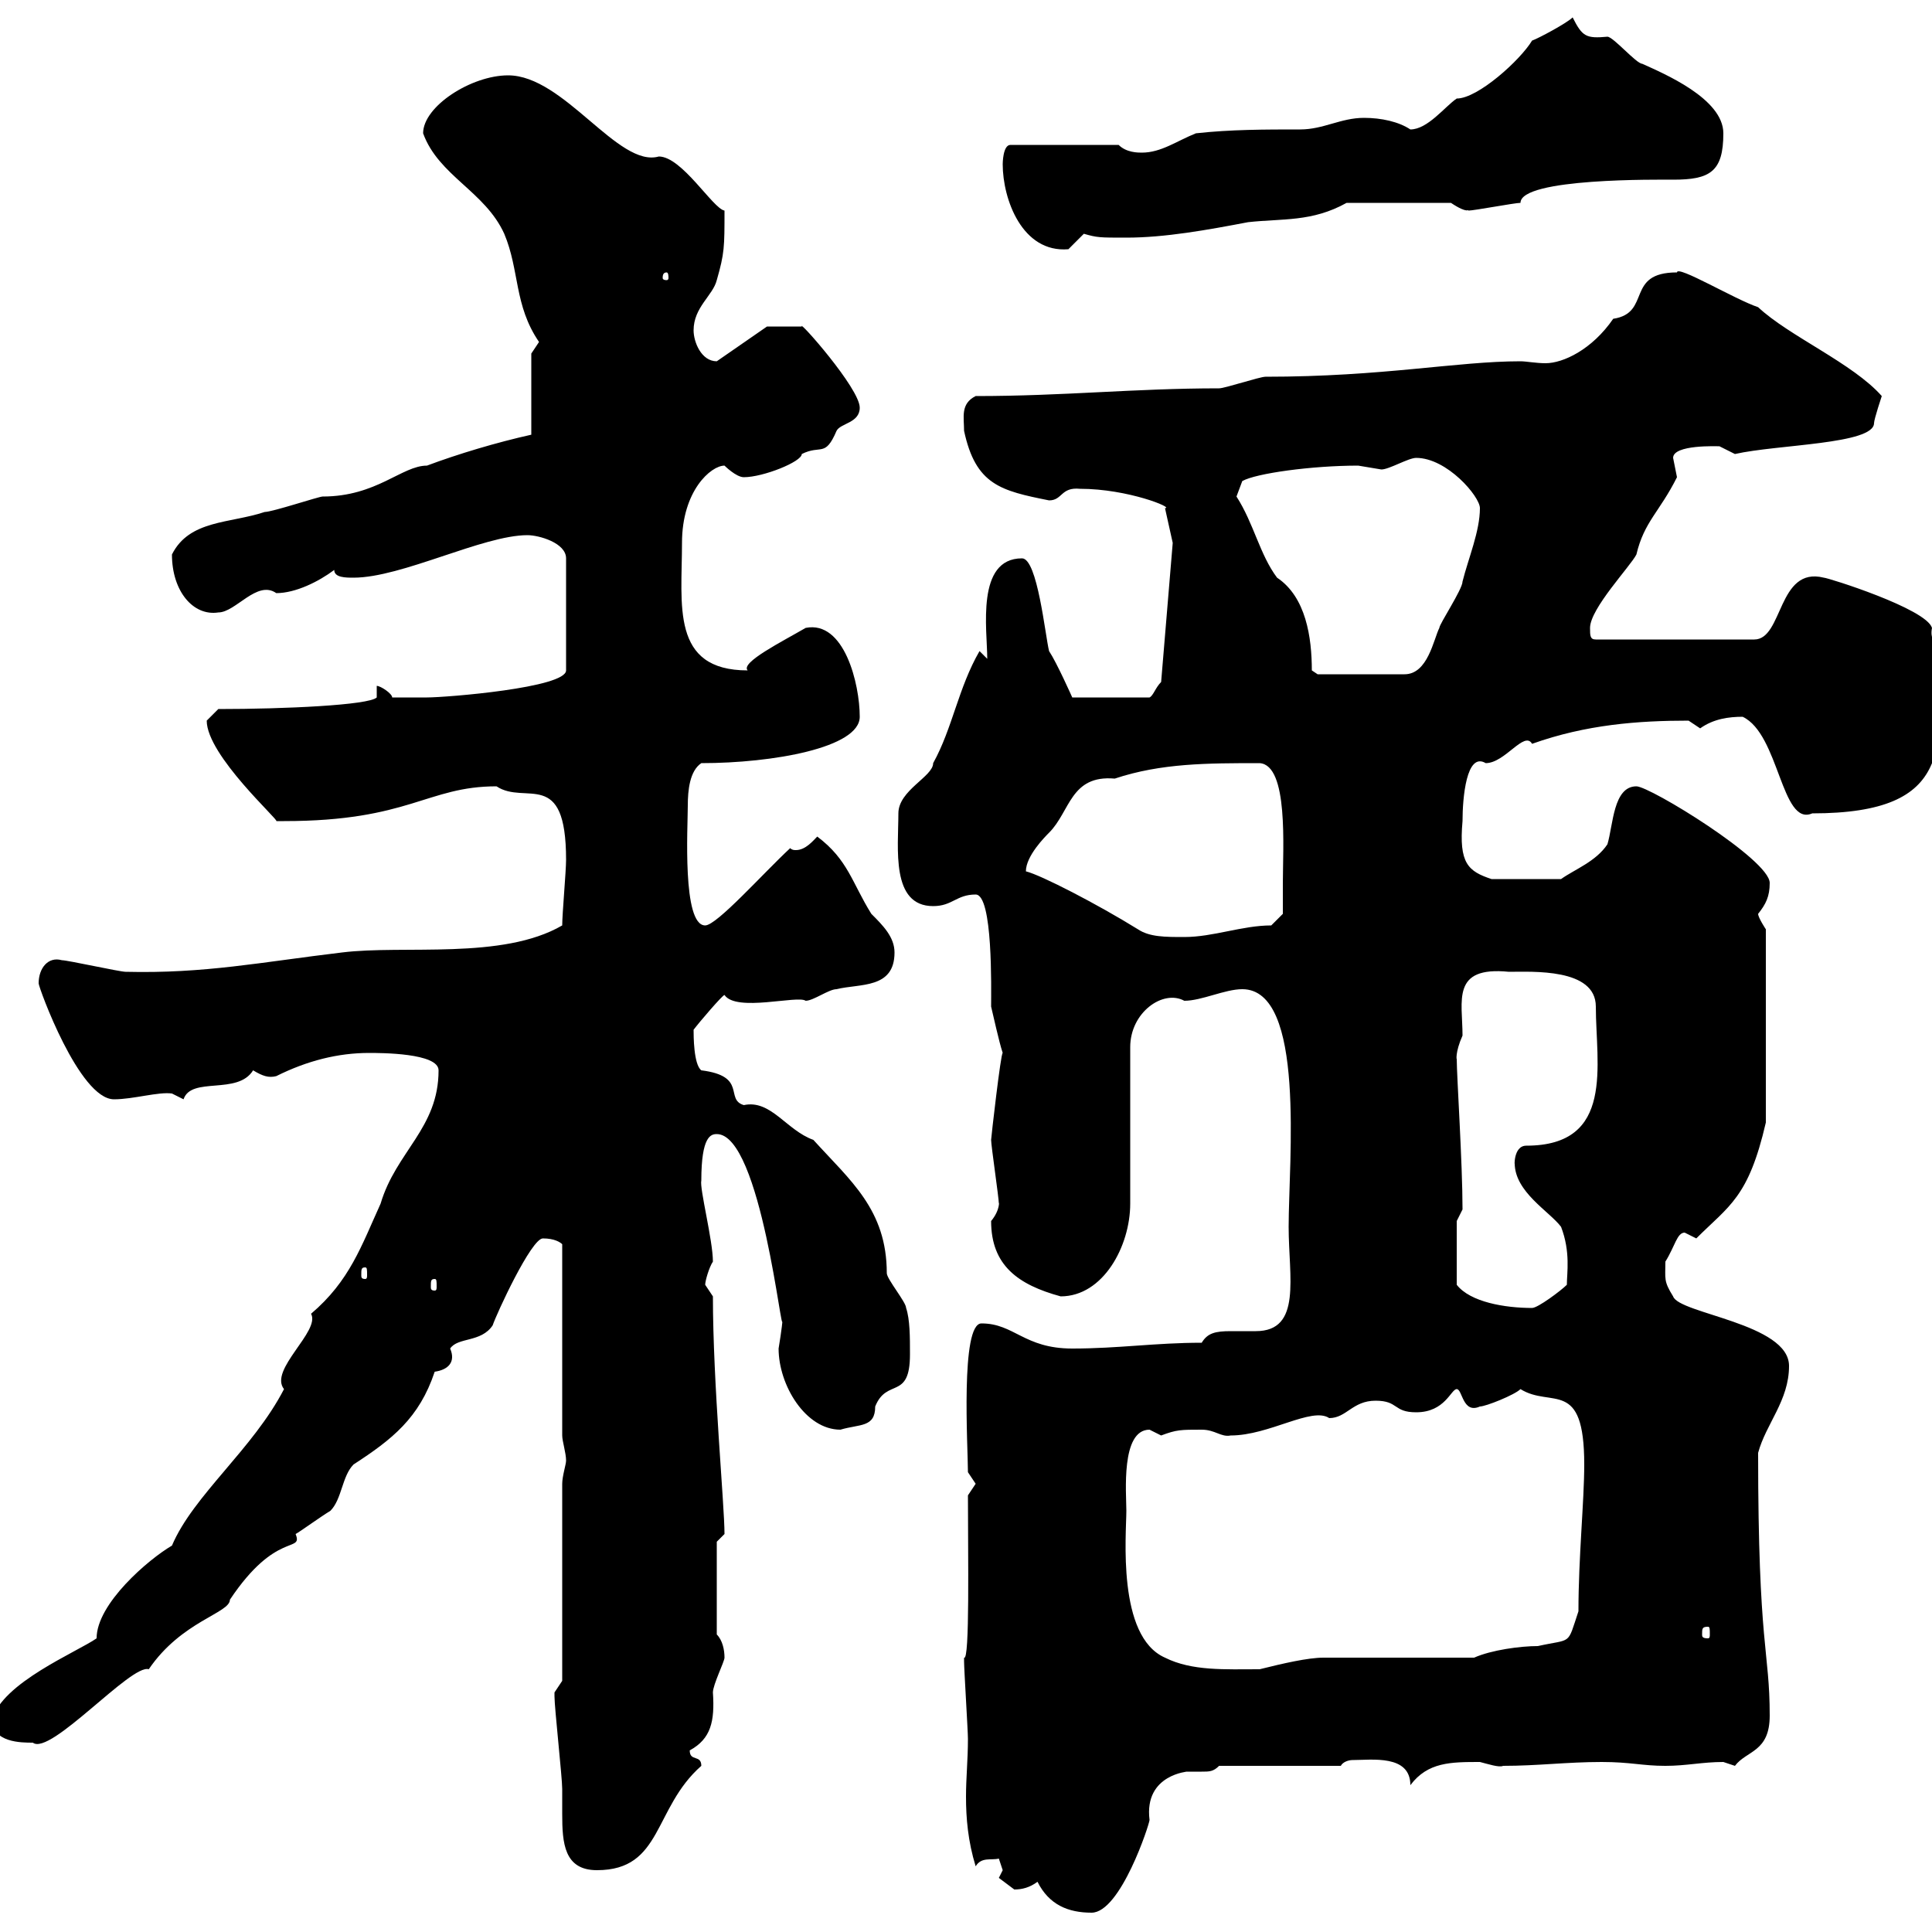 <svg xmlns="http://www.w3.org/2000/svg" xmlns:xlink="http://www.w3.org/1999/xlink" width="300" height="300"><path d="M161.10 292.20C162.90 295.80 165.90 297 169.50 297C174 297 178.50 283.20 178.50 282.60C177.60 275.40 184.80 275.10 184.20 275.10C184.80 275.10 186 275.10 186.60 275.10C187.80 275.10 188.40 275.10 189.30 274.20L208.20 274.20C208.50 273.60 209.40 273.30 210 273.30C213 273.30 219 272.40 219 277.20C221.70 273.60 225.30 273.60 229.80 273.60C231 273.90 232.80 274.50 233.40 274.20C238.80 274.20 243.30 273.60 248.70 273.60C253.20 273.60 255 274.20 258.60 274.20C261.90 274.20 264.30 273.60 267.60 273.60C267.60 273.60 269.40 274.20 269.40 274.20C271.20 271.80 274.80 272.10 274.80 266.40C274.80 256.20 273 255.90 273 225.60C274.20 221.10 277.80 217.50 277.80 212.10C277.80 205.50 260.70 204 259.80 201.30C258.30 198.90 258.60 198.60 258.60 195.90C260.10 193.50 260.40 191.40 261.60 191.40C261.60 191.40 263.40 192.30 263.40 192.30C268.50 187.20 271.50 186 274.20 174.30L274.20 144.30C274.20 144.30 273 142.50 273 141.90C274.20 140.40 274.80 139.20 274.80 137.10C274.80 133.50 256.20 122.10 254.10 122.10C250.50 122.10 250.50 128.10 249.60 131.10C247.80 133.80 244.50 135 242.40 136.50L231.60 136.50C228 135.30 226.50 134.10 227.10 127.50C227.10 123.90 227.70 116.70 230.70 118.50C233.70 118.50 236.70 113.40 237.90 115.50C246.30 112.50 254.40 111.90 262.20 111.90C262.20 111.90 264 113.10 264 113.10C266.10 111.60 268.50 111.30 270.60 111.30C276.30 114 276.60 128.40 281.40 126.30C303.90 126.30 301.20 115.50 301.20 101.10C300.30 99.90 299.70 99 300 97.50C299.10 94.50 283.80 89.70 283.20 89.70C276 87.90 276.90 99.30 272.40 99.30L247.80 99.30C246.90 99.30 246.90 98.70 246.90 97.50C246.90 94.50 253.20 87.90 254.10 86.10C255.30 81 257.70 79.50 260.40 74.10C260.40 74.10 259.80 71.10 259.80 71.10C259.80 69 266.70 69.30 267 69.30C267 69.30 269.40 70.50 269.40 70.50C276 69 291 69 291 65.70C291 65.10 292.20 61.50 292.20 61.50C287.70 56.40 277.80 52.20 273 47.70C269.40 46.50 260.40 41.10 260.40 42.30C252.30 42.30 256.50 48.60 250.50 49.50C247.20 54.30 242.70 56.40 240 56.40C238.50 56.40 237 56.10 236.10 56.10C226.20 56.10 214.80 58.50 196.50 58.50C195.60 58.50 190.20 60.30 189.30 60.30C176.10 60.30 165.30 61.50 151.50 61.50C149.10 62.70 149.70 64.80 149.70 66.90C151.50 75.30 155.40 76.20 162.90 77.70C165 77.70 164.70 75.60 167.70 75.90C175.20 75.90 182.40 78.90 180.90 78.90L182.10 84.30L180.30 105.90C179.40 106.80 179.10 108 178.50 108.30L166.50 108.30C166.50 108.30 164.10 102.90 162.90 101.10C162.30 98.70 161.10 86.70 158.70 86.70C151.50 86.70 153.30 97.80 153.30 102.30L152.10 101.10C148.80 106.80 147.90 113.10 144.90 118.50C144.90 120.60 139.50 122.70 139.50 126.30C139.50 131.70 138.30 140.70 144.90 140.70C147.90 140.70 148.50 138.90 151.50 138.90C154.20 138.90 153.90 153.60 153.90 156.30C154.20 157.50 155.10 161.70 155.70 163.50C155.40 163.50 153.90 176.70 153.90 177C153.90 177.90 155.10 186 155.10 186.90C155.10 186.30 155.40 187.80 153.90 189.60C153.90 196.50 158.10 199.50 164.70 201.30C171.30 201.30 175.50 193.50 175.50 186.90L175.50 162.60C175.50 157.20 180.60 153.60 183.90 155.40C186.60 155.40 190.20 153.60 192.90 153.60C202.80 153.60 200.10 180.30 200.10 190.50C200.10 198.30 202.20 206.70 195 206.70C193.50 206.70 192 206.70 191.10 206.70C188.70 206.70 187.50 207 186.60 208.50C179.40 208.50 173.70 209.40 166.50 209.40C159 209.40 157.50 205.50 152.40 205.50C149.10 205.50 150.30 224.70 150.30 228.60C150.30 228.60 151.50 230.40 151.50 230.40C151.50 230.40 150.30 232.20 150.30 232.20C150.30 241.50 150.60 258 149.70 257.40C149.70 258 149.70 258 149.70 258C149.70 259.20 150.30 268.80 150.30 270C150.30 273.30 150 276 150 279C150 282.30 150.30 285.90 151.50 289.80C152.40 288.30 153.90 288.90 155.10 288.60C155.10 288.60 155.70 290.40 155.70 290.40C155.70 290.40 155.10 291.60 155.10 291.60C155.10 291.60 157.50 293.40 157.50 293.40C158.70 293.40 159.90 293.10 161.10 292.20ZM86.10 262.80C86.10 263.40 86.10 263.40 86.10 263.40C86.10 265.20 87.30 276 87.30 277.80C87.30 279 87.30 280.50 87.30 281.70C87.30 286.20 87.60 290.40 92.70 290.40C102.90 290.40 101.40 280.80 108.90 274.20C108.90 272.40 107.10 273.60 107.10 271.80C110.40 270 111 267.30 110.70 262.80C110.70 261.60 112.50 258 112.50 257.40C112.50 256.20 112.20 254.70 111.30 253.80L111.30 239.40L112.50 238.20C112.50 233.70 110.70 214.80 110.70 201.30C110.70 201.30 109.50 199.50 109.50 199.50C109.50 198.90 110.10 196.80 110.70 195.90C110.70 192.60 108.60 184.50 108.90 183.30C108.90 176.40 110.40 176.10 111.30 176.10C118.20 176.10 121.50 209.10 121.50 204.90C121.50 205.80 120.90 209.40 120.90 209.40C120.90 215.10 125.10 222 130.50 222C133.50 221.10 135.90 221.70 135.90 218.40C137.70 213.90 141.30 217.50 141.30 210.30C141.30 207.60 141.30 204.90 140.70 203.10C140.70 202.20 137.70 198.60 137.70 197.70C137.70 187.80 132 183.30 126.30 177C122.10 175.50 119.70 170.70 115.50 171.60C112.50 170.70 116.10 167.10 108.90 166.20C107.70 165.30 107.70 160.80 107.70 159.90C108.60 158.70 112.20 154.50 112.50 154.50C114.30 157.20 123.90 154.50 125.10 155.40C126.30 155.40 128.70 153.60 129.90 153.60C133.50 152.70 138.90 153.60 138.90 147.90C138.90 145.50 137.10 143.70 135.30 141.90C132.30 137.10 131.70 133.50 126.90 129.90C126.30 130.50 125.10 132 123.60 132C123.30 132 123 132 122.70 131.70C118.50 135.60 111.30 143.70 109.50 143.70C105.90 143.70 106.80 128.40 106.80 125.10C106.80 122.70 107.10 119.70 108.90 118.50C120 118.50 133.50 116.10 133.50 111.30C133.50 106.20 131.10 96.30 125.10 97.50C121.50 99.60 114.90 102.90 116.10 104.10C104.10 104.10 105.90 93.90 105.90 84.30C105.90 76.20 110.40 72.30 112.50 72.30C112.50 72.30 114.30 74.10 115.50 74.10C118.50 74.10 124.50 71.70 124.50 70.50C127.50 69 128.10 71.10 129.90 66.90C130.50 65.70 133.50 65.70 133.50 63.30C133.50 60.30 123.90 49.50 124.50 50.70C121.20 50.70 119.70 50.70 119.10 50.70L111.30 56.10C108.90 56.10 107.70 53.10 107.70 51.30C107.70 47.70 110.70 45.90 111.30 43.50C112.50 39.30 112.50 38.40 112.50 32.70C110.70 32.40 105.90 24.30 102.30 24.30C96 26.10 87.60 11.70 78.90 11.70C73.20 11.70 65.70 16.50 65.70 20.70C68.10 27.30 75.30 29.70 78.30 36.30C80.70 42 79.80 47.40 83.70 53.10C83.70 53.10 82.50 54.90 82.50 54.90L82.50 67.50C77.10 68.70 71.10 70.50 66.30 72.30C62.40 72.30 58.50 77.10 50.10 77.10C49.50 77.10 42.30 79.50 41.10 79.50C35.70 81.30 29.40 80.70 26.70 86.10C26.70 91.80 30 95.70 33.90 95.10C36.60 95.10 39.90 90 42.90 92.10C45.90 92.10 49.50 90.30 51.90 88.50C51.90 89.70 53.70 89.70 54.90 89.70C62.40 89.70 75 83.10 81.90 83.10C83.70 83.10 87.90 84.30 87.90 86.70L87.90 104.10C87.90 106.80 69.30 108.30 66.30 108.30C65.70 108.30 62.10 108.30 60.90 108.30C60.90 107.70 59.10 106.50 58.50 106.50L58.50 108.30C57.30 109.50 44.10 110.10 33.90 110.10C33.90 110.10 32.10 111.90 32.10 111.90C32.10 117.30 43.50 127.50 42.90 127.50C44.10 127.50 44.10 127.50 44.10 127.50C63.60 127.50 66.30 122.10 77.10 122.10C81.60 125.10 87.90 119.10 87.90 133.50C87.90 135.30 87.30 141.90 87.30 143.70C78 149.10 62.70 146.70 53.10 147.90C40.50 149.40 31.80 151.20 19.50 150.90C18.60 150.90 10.50 149.10 9.60 149.10C7.50 148.50 6 150.30 6 152.70C6 153.30 12.30 170.70 17.70 170.70C20.70 170.70 24.60 169.50 26.70 169.80C26.70 169.80 28.50 170.70 28.50 170.70C29.70 167.10 36.90 170.10 39.30 166.20C40.80 167.10 41.70 167.40 42.90 167.10C47.70 164.70 52.50 163.50 57.30 163.50C59.10 163.50 68.10 163.50 68.10 166.20C68.10 175.20 61.50 178.80 59.10 186.90C56.10 193.50 54.30 198.90 48.30 204C49.80 206.70 41.70 212.70 44.10 215.70C39.30 225 30 232.20 26.70 240C23.10 242.10 15 249 15 254.40C12 256.50 0.30 261.30-1.20 267C-1.20 270.60 3.30 270.60 5.10 270.60C7.80 272.70 20.40 258.30 23.10 259.20C28.20 251.70 35.70 250.50 35.70 248.40C42.90 237.60 47.10 241.20 45.90 238.20C46.50 237.90 49.80 235.50 51.30 234.60C53.10 232.80 53.10 229.20 54.90 227.40C60.90 223.50 65.10 220.20 67.50 213C69.60 212.70 70.80 211.50 69.90 209.40C71.10 207.60 74.70 208.50 76.50 205.80C77.10 204 82.50 192.30 84.30 192.30C86.10 192.30 87 192.90 87.30 193.20L87.30 222.90C87.30 223.80 87.90 225.60 87.90 226.80C87.90 227.40 87.30 229.20 87.30 230.40L87.30 261C87.30 261 86.10 262.80 86.10 262.80ZM174.90 234.60C174.90 231.90 174 222 178.50 222C178.50 222 180.30 222.90 180.30 222.90C182.70 222 183.30 222 186.60 222C188.70 222 189.60 223.20 191.10 222.90C197.10 222.90 203.70 218.40 206.40 220.20C209.10 220.20 210 217.50 213.60 217.50C217.20 217.50 216.30 219.30 219.90 219.30C224.40 219.30 225.30 215.70 226.20 215.70C227.10 215.70 227.10 219.60 229.80 218.40C230.70 218.40 235.20 216.60 236.10 215.70C240.90 218.70 246 213.90 246 227.40C246 233.10 245.10 241.80 245.10 250.20C243.30 255.60 244.20 254.40 238.80 255.60C236.10 255.60 231.60 256.20 228.90 257.40L205.50 257.40C203.10 257.40 199.20 258.30 195.60 259.20C190.20 259.20 185.10 259.50 180.90 257.40C173.40 254.10 174.90 238.20 174.90 234.60ZM265.20 252.60C265.50 252.60 265.50 252.90 265.50 253.80C265.50 254.10 265.50 254.40 265.20 254.40C264.30 254.40 264.30 254.10 264.30 253.80C264.30 252.90 264.30 252.60 265.20 252.60ZM226.20 189.60L227.10 187.80C227.10 180.60 226.20 167.10 226.20 164.40C226.20 164.70 225.90 163.50 227.10 160.80C227.10 155.40 225.30 150 234.30 150.90C237.90 150.90 247.80 150.30 247.80 156.30C247.80 165.30 250.80 177.90 237 177.90C234.90 177.90 235.20 181.50 235.20 180.60C235.20 185.10 240.60 188.10 242.40 190.50C243.90 194.40 243.30 197.70 243.30 199.50C242.40 200.40 238.80 203.10 237.90 203.10C233.70 203.10 228.30 202.20 226.20 199.50ZM67.50 198.60C67.80 198.60 67.80 198.90 67.80 199.80C67.80 200.10 67.80 200.40 67.50 200.40C66.90 200.40 66.90 200.10 66.90 199.80C66.90 198.90 66.90 198.60 67.50 198.60ZM56.70 196.80C57 196.80 57 197.10 57 198C57 198.30 57 198.60 56.70 198.60C56.10 198.60 56.10 198.30 56.10 198C56.10 197.10 56.10 196.80 56.70 196.80ZM159.30 135.30C159.30 132.90 162.30 129.90 162.90 129.30C166.20 126 166.20 120.30 173.10 120.90C180.30 118.50 187.50 118.50 195.60 118.50C200.10 118.80 199.20 131.70 199.20 137.10C199.20 138.30 199.20 141.90 199.20 141.90L197.40 143.70C192.90 143.70 188.40 145.50 183.90 145.50C180.90 145.50 178.50 145.50 176.70 144.30C170.40 140.40 161.70 135.90 159.30 135.30ZM203.70 104.10C203.70 99 202.80 92.70 198.30 89.70C195.60 86.10 194.70 81.30 192 77.10L192.90 74.70C195 73.50 203.70 72.30 210.90 72.30C210.90 72.30 214.50 72.90 214.50 72.90C215.70 72.90 218.70 71.10 219.90 71.10C224.70 71.10 229.80 77.10 229.80 78.90C229.80 82.50 228 86.70 227.10 90.30C227.10 91.50 223.50 96.90 223.50 97.50C222.60 99.30 221.70 104.70 218.10 104.70L204.60 104.70ZM103.50 42.30C103.80 42.30 103.80 42.90 103.80 43.20C103.80 43.20 103.80 43.50 103.50 43.50C102.90 43.50 102.90 43.20 102.90 43.20C102.90 42.90 102.90 42.30 103.50 42.30ZM155.70 25.50C155.70 30.90 158.70 39.30 165.90 38.70C165.90 38.70 168.30 36.30 168.30 36.30C170.40 36.90 170.70 36.90 174.90 36.90C180.90 36.90 187.50 35.70 193.80 34.50C199.20 33.90 203.70 34.50 209.10 31.50L225.30 31.50C228 33.30 228 32.40 228 32.70C228.90 32.70 235.20 31.50 236.10 31.50C236.10 27.60 257.70 27.90 259.80 27.90C265.50 27.90 267.60 26.70 267.60 20.70C267.60 15.30 258.30 11.40 255 9.90C254.10 9.90 250.50 5.70 249.60 5.70C246.30 6 245.70 5.70 244.20 2.70C243.30 3.60 238.80 6 237.90 6.30C236.10 9.30 229.50 15.30 226.20 15.30C224.40 16.50 221.70 20.10 219 20.10C217.20 18.90 214.50 18.30 211.80 18.30C208.20 18.30 205.50 20.10 201.90 20.10C196.50 20.10 191.10 20.10 185.70 20.70C182.70 21.90 180.30 23.70 177.30 23.70C176.70 23.70 174.90 23.70 173.70 22.50L156.90 22.50C155.70 22.50 155.70 25.50 155.70 25.50Z"/></svg>